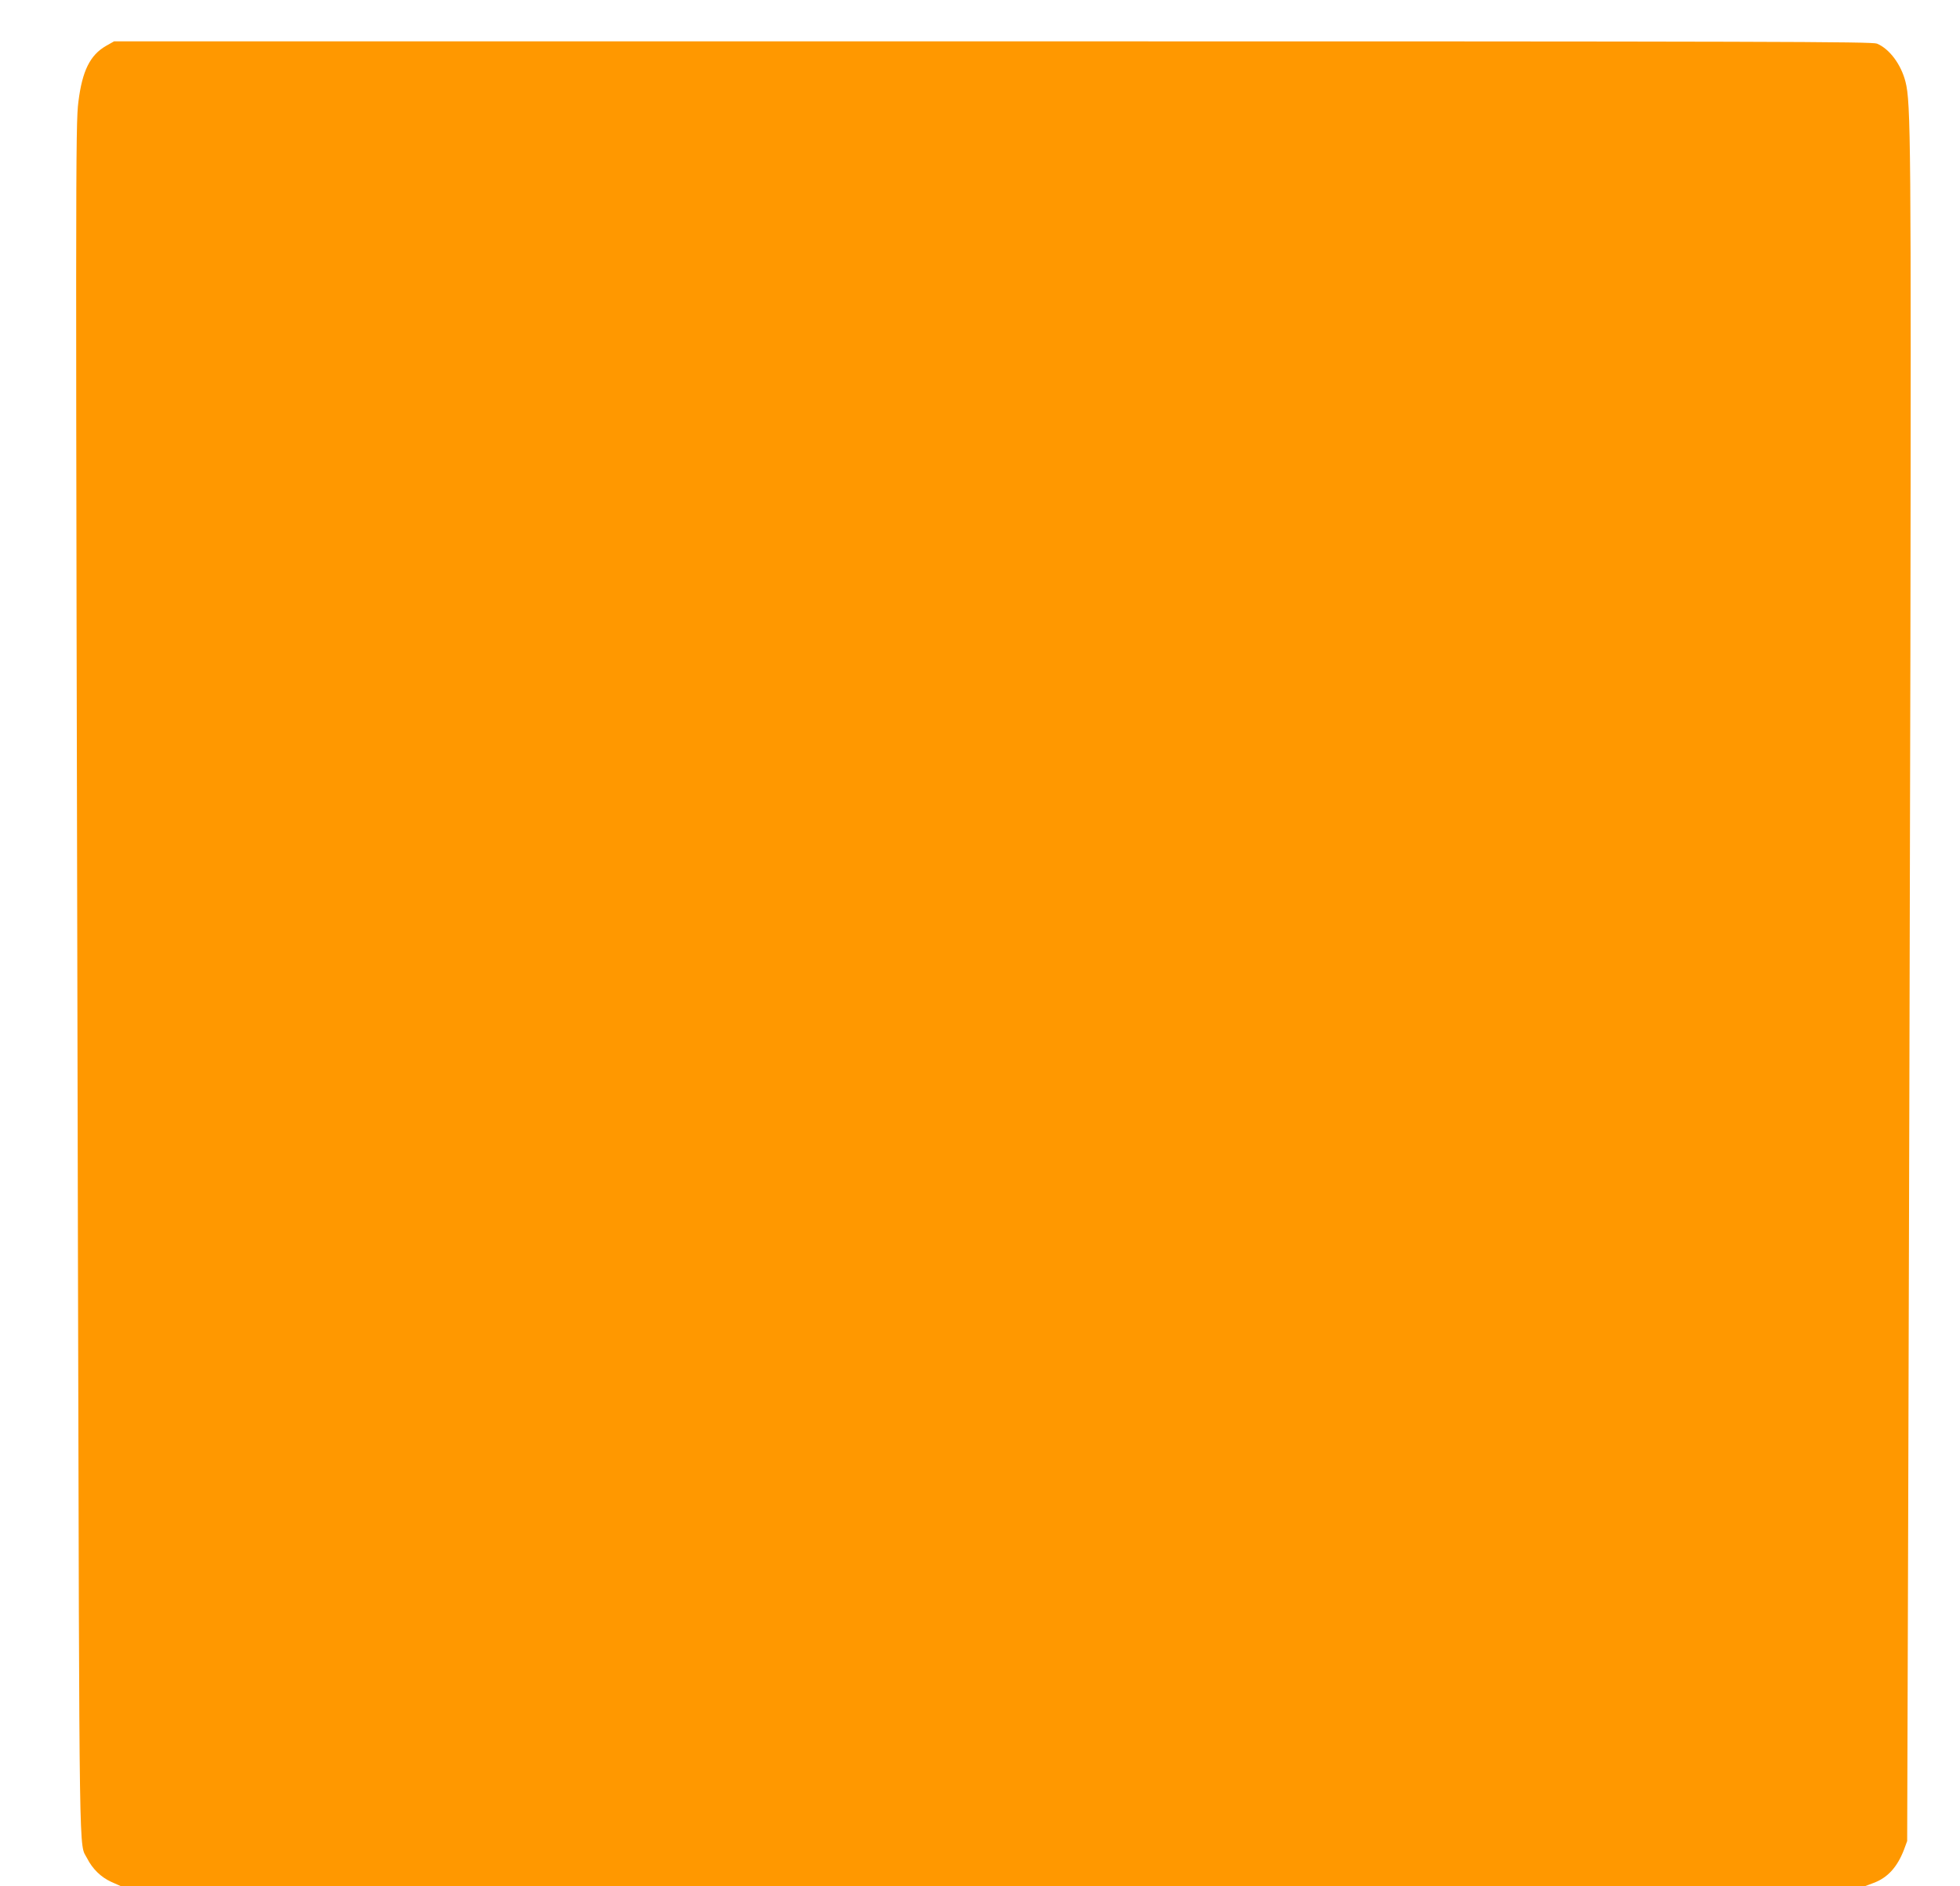 <?xml version="1.0" standalone="no"?>
<!DOCTYPE svg PUBLIC "-//W3C//DTD SVG 20010904//EN"
 "http://www.w3.org/TR/2001/REC-SVG-20010904/DTD/svg10.dtd">
<svg version="1.0" xmlns="http://www.w3.org/2000/svg"
 width="1280pt" height="1232pt" viewBox="0 0 1280 1232"
 preserveAspectRatio="xMidYMid meet">
<g transform="translate(0,1232) scale(0.1,-0.1)"
fill="#ff9800" stroke="none">
<path d="M692 12020 c-104 -60 -155 -163 -180 -365 -19 -147 -19 -434 -3
-7535 10 -4092 6 -3833 60 -3938 35 -69 90 -123 158 -154 l63 -28 5694 0 5695
0 56 21 c92 34 155 103 199 217 l21 57 7 2240 c4 1232 10 3712 14 5510 5 3343
3 3607 -32 3741 -29 114 -105 215 -186 249 -34 13 -619 15 -5775 15 l-5738 0
-53 -30z"/>
</g>
</svg>
